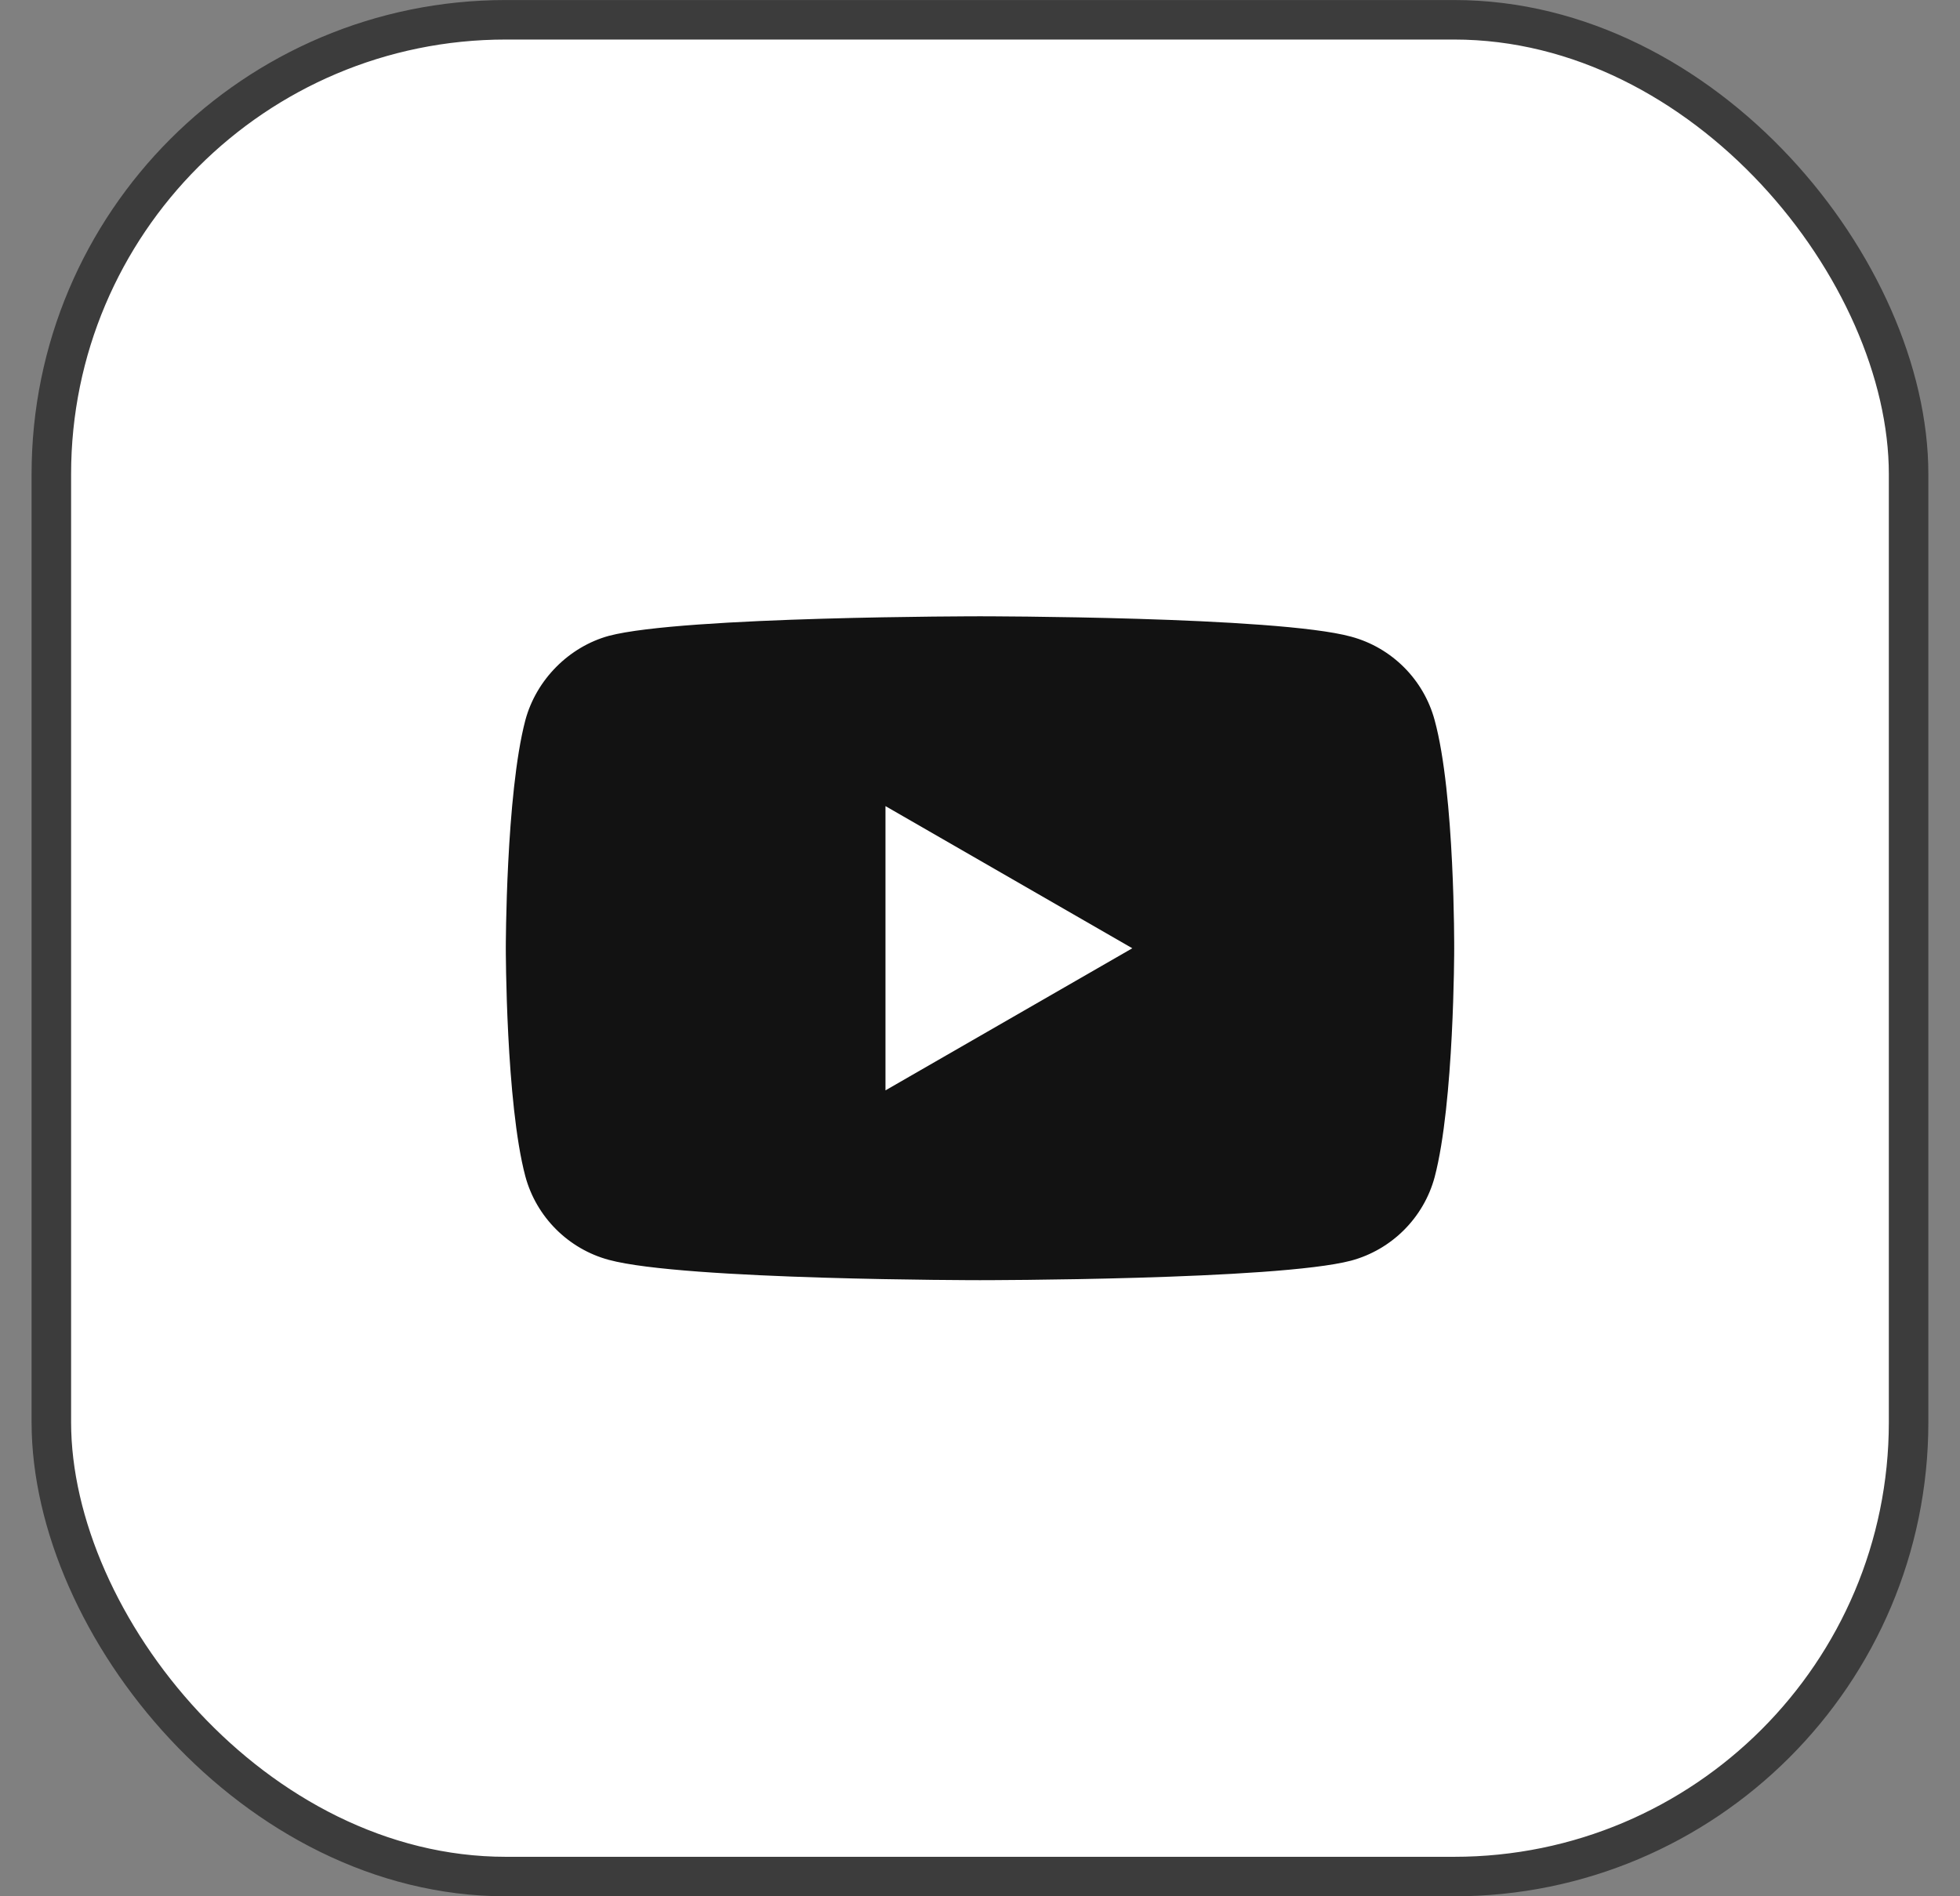 <?xml version="1.0" encoding="UTF-8"?> <svg xmlns="http://www.w3.org/2000/svg" width="31" height="30" viewBox="0 0 31 30" fill="none"><rect x="0" y="0" width="31" height="30" fill="#808080" stroke="none"/><rect x="0.812" y="0.313" width="29.375" height="29.375" rx="7.188" fill="white"></rect><rect x="0.812" y="0.313" width="29.375" height="29.375" rx="7.188" stroke="#3C3C3C" stroke-width="0.625"></rect><path d="M22.691 11.394C22.518 10.751 22.012 10.245 21.369 10.072C20.195 9.75 15.5 9.75 15.5 9.75C15.5 9.75 10.805 9.75 9.631 10.059C9.001 10.232 8.482 10.751 8.309 11.394C8 12.568 8 15.002 8 15.002C8 15.002 8 17.448 8.309 18.61C8.482 19.252 8.988 19.759 9.631 19.932C10.817 20.253 15.5 20.253 15.5 20.253C15.5 20.253 20.195 20.253 21.369 19.944C22.012 19.771 22.518 19.265 22.691 18.622C23 17.448 23 15.014 23 15.014C23 15.014 23.012 12.568 22.691 11.394Z" fill="#121212"></path><path d="M14.005 17.25L17.909 15.002L14.005 12.753V17.25Z" fill="white"></path></svg> 
